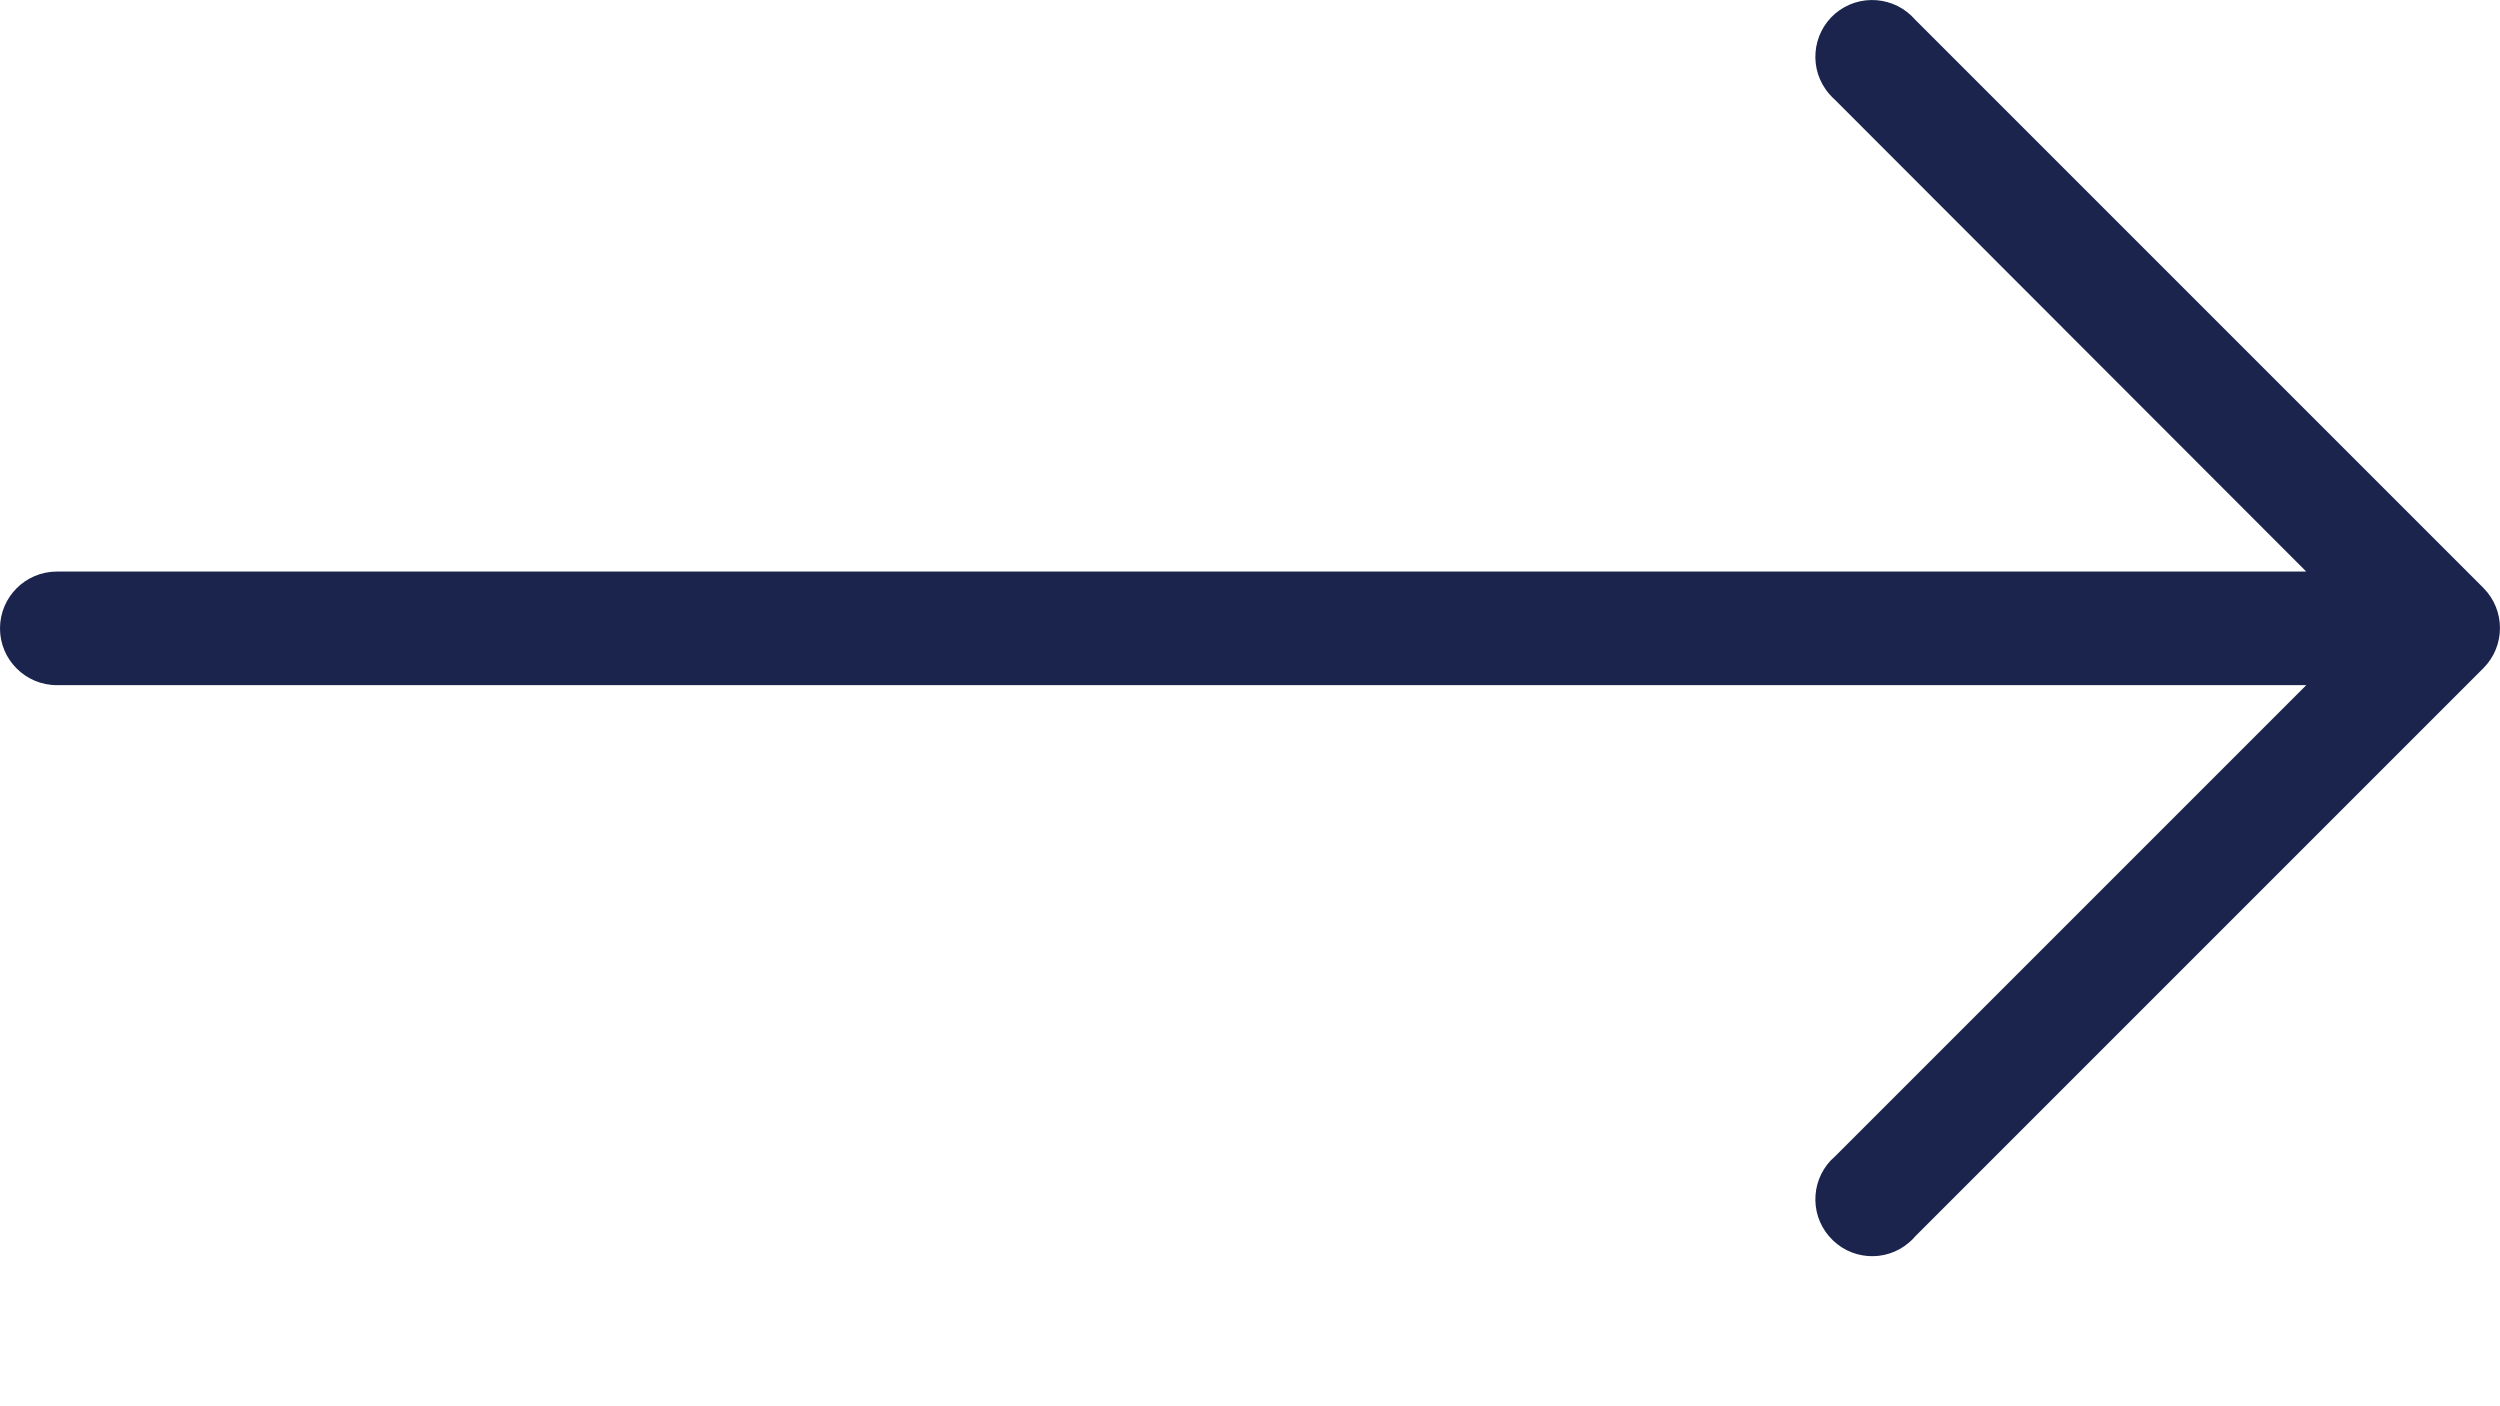 <svg width="16" height="9" viewBox="0 0 16 9" fill="none" xmlns="http://www.w3.org/2000/svg">
<path d="M15.894 3.763L12.258 0.127C12.127 -0.025 11.898 -0.043 11.745 0.087C11.593 0.218 11.575 0.448 11.706 0.6C11.718 0.614 11.731 0.628 11.745 0.64L14.76 3.658H0.364C0.163 3.658 0 3.821 0 4.022C0 4.222 0.163 4.385 0.364 4.385H14.76L11.745 7.4C11.593 7.53 11.575 7.76 11.706 7.912C11.836 8.065 12.066 8.083 12.218 7.952C12.232 7.94 12.246 7.927 12.258 7.912L15.894 4.276C16.035 4.134 16.035 3.905 15.894 3.763Z" fill="#1A244D"/>
</svg>
